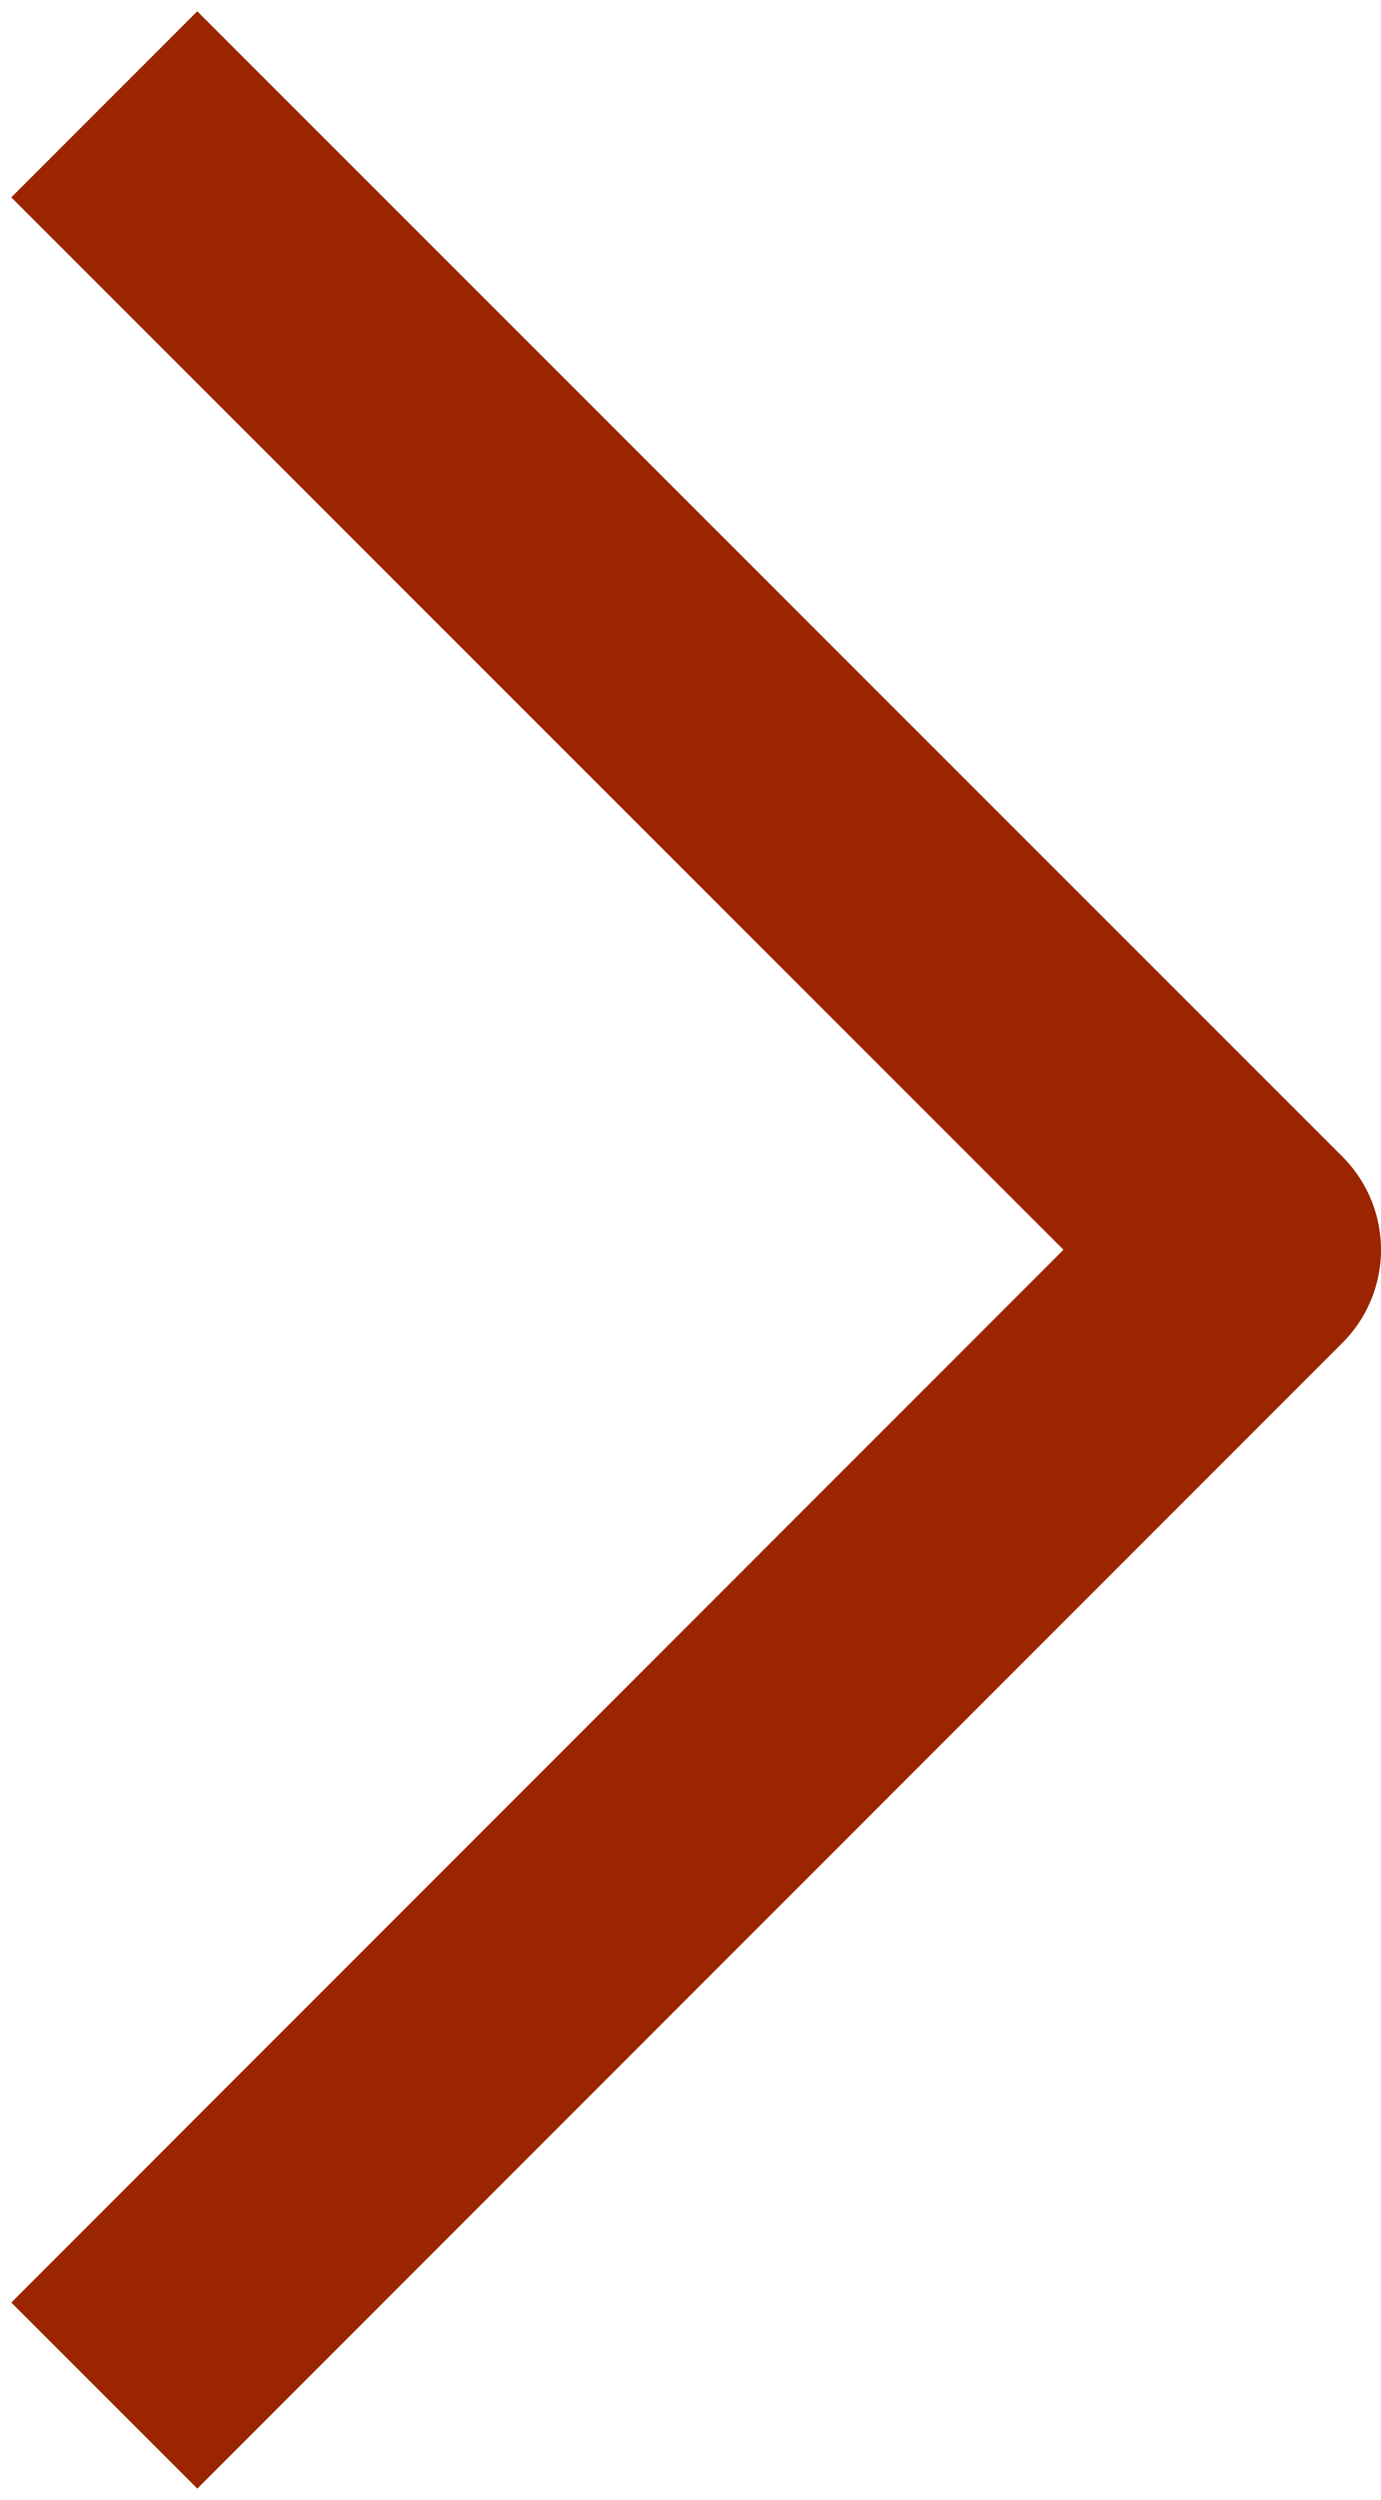 <svg width="21" height="38" viewBox="0 0 21 38" fill="none" xmlns="http://www.w3.org/2000/svg">
<path d="M3 35L19 18.997L3 3" stroke="#9a2500" stroke-width="4" stroke-linecap="square" stroke-linejoin="round"/>
</svg>
